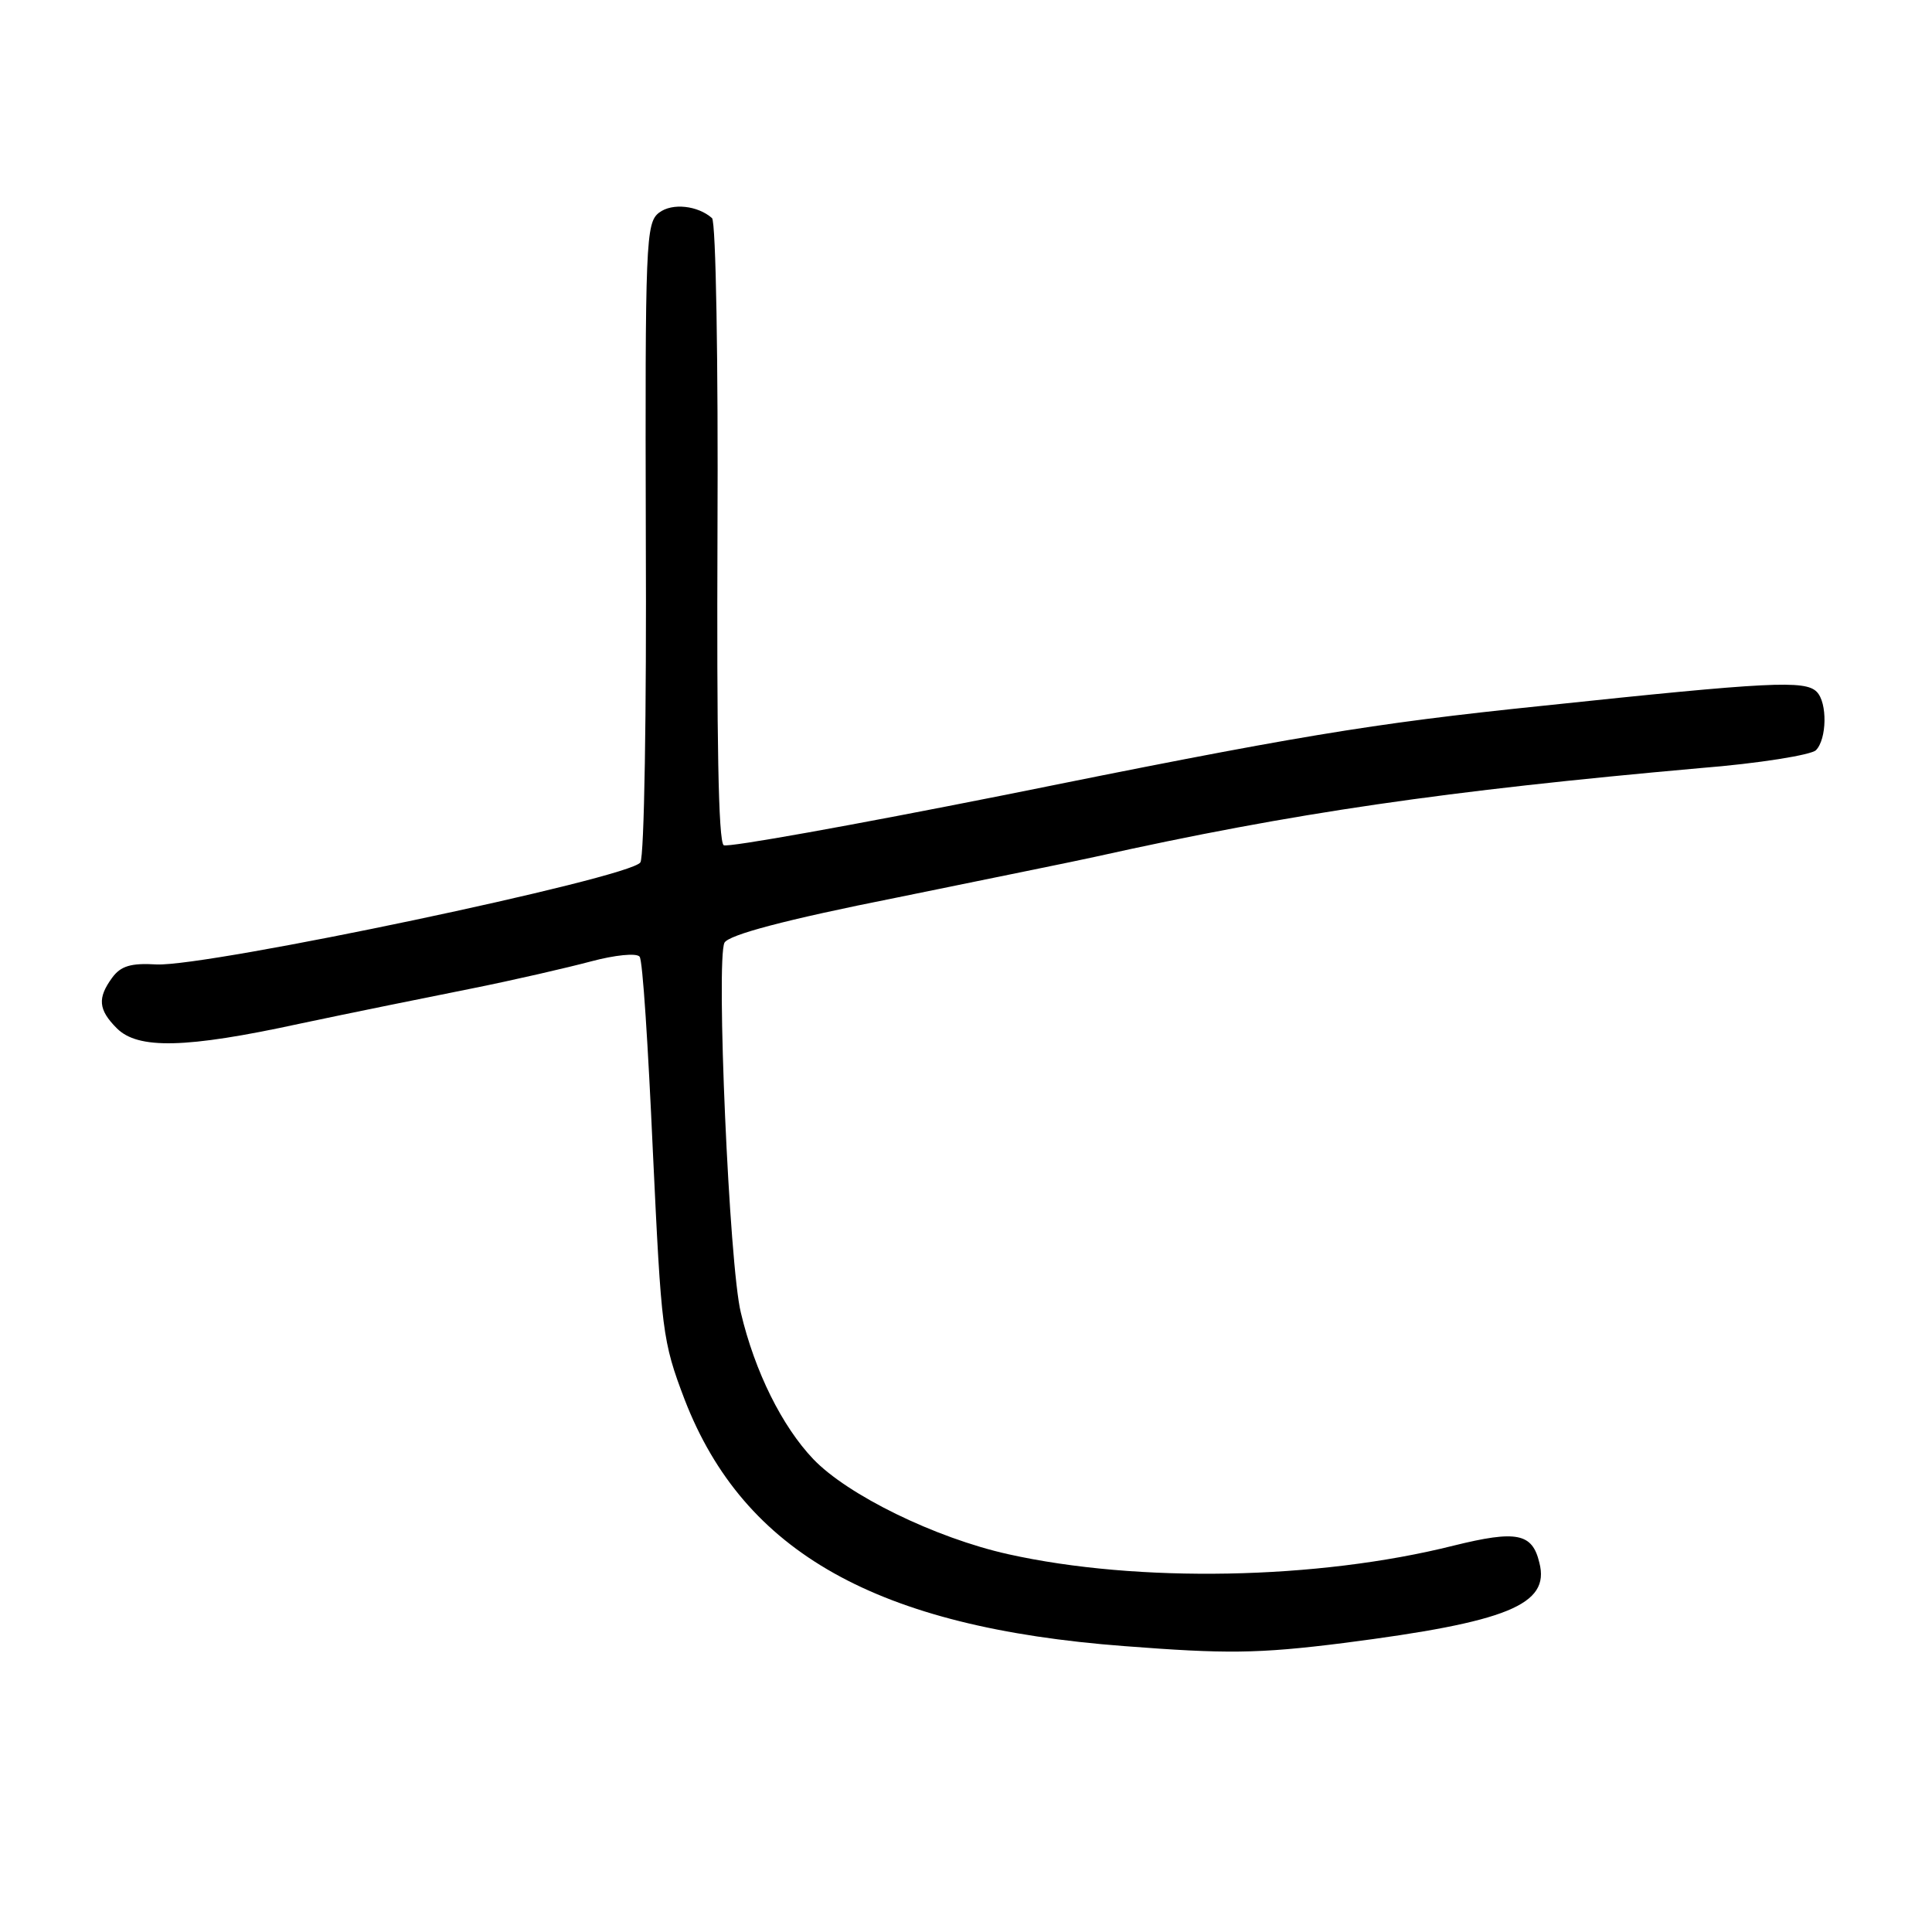 <?xml version="1.0" standalone="no"?>
<!DOCTYPE svg PUBLIC "-//W3C//DTD SVG 20010904//EN"
 "http://www.w3.org/TR/2001/REC-SVG-20010904/DTD/svg10.dtd">
<svg version="1.0" xmlns="http://www.w3.org/2000/svg"
 width="248pt" height="248pt" viewBox="0 0 248 248"
 preserveAspectRatio="xMidYMid meet">
<g transform="translate(0,248) scale(0.1,-0.1)"
fill="#000000" stroke="none">
<path d="M846 2207 c-17 -13 -18 -37 -17 -418 1 -222 -2 -409 -7 -416 -13 -20
-555 -134 -621 -131 -33 2 -46 -2 -57 -17 -19 -26 -18 -41 6 -65 27 -27 88
-26 235 6 66 14 165 34 220 45 55 11 124 27 154 35 30 8 58 11 62 6 4 -4 11
-116 17 -249 11 -232 12 -244 41 -320 76 -196 247 -292 564 -316 130 -10 171
-10 282 4 210 27 265 49 251 103 -9 38 -29 42 -110 22 -175 -44 -406 -48 -572
-11 -94 21 -206 76 -250 122 -40 42 -75 112 -93 188 -15 60 -32 454 -21 475 6
10 76 29 222 58 117 24 231 47 253 52 256 57 452 85 777 114 76 6 143 17 149
23 14 14 15 61 1 75 -15 15 -59 13 -352 -18 -223 -23 -317 -39 -693 -115 -191
-38 -352 -67 -358 -64 -7 5 -9 138 -8 402 1 217 -2 398 -7 403 -18 16 -51 20
-68 7z"/>
</g>
</svg>
